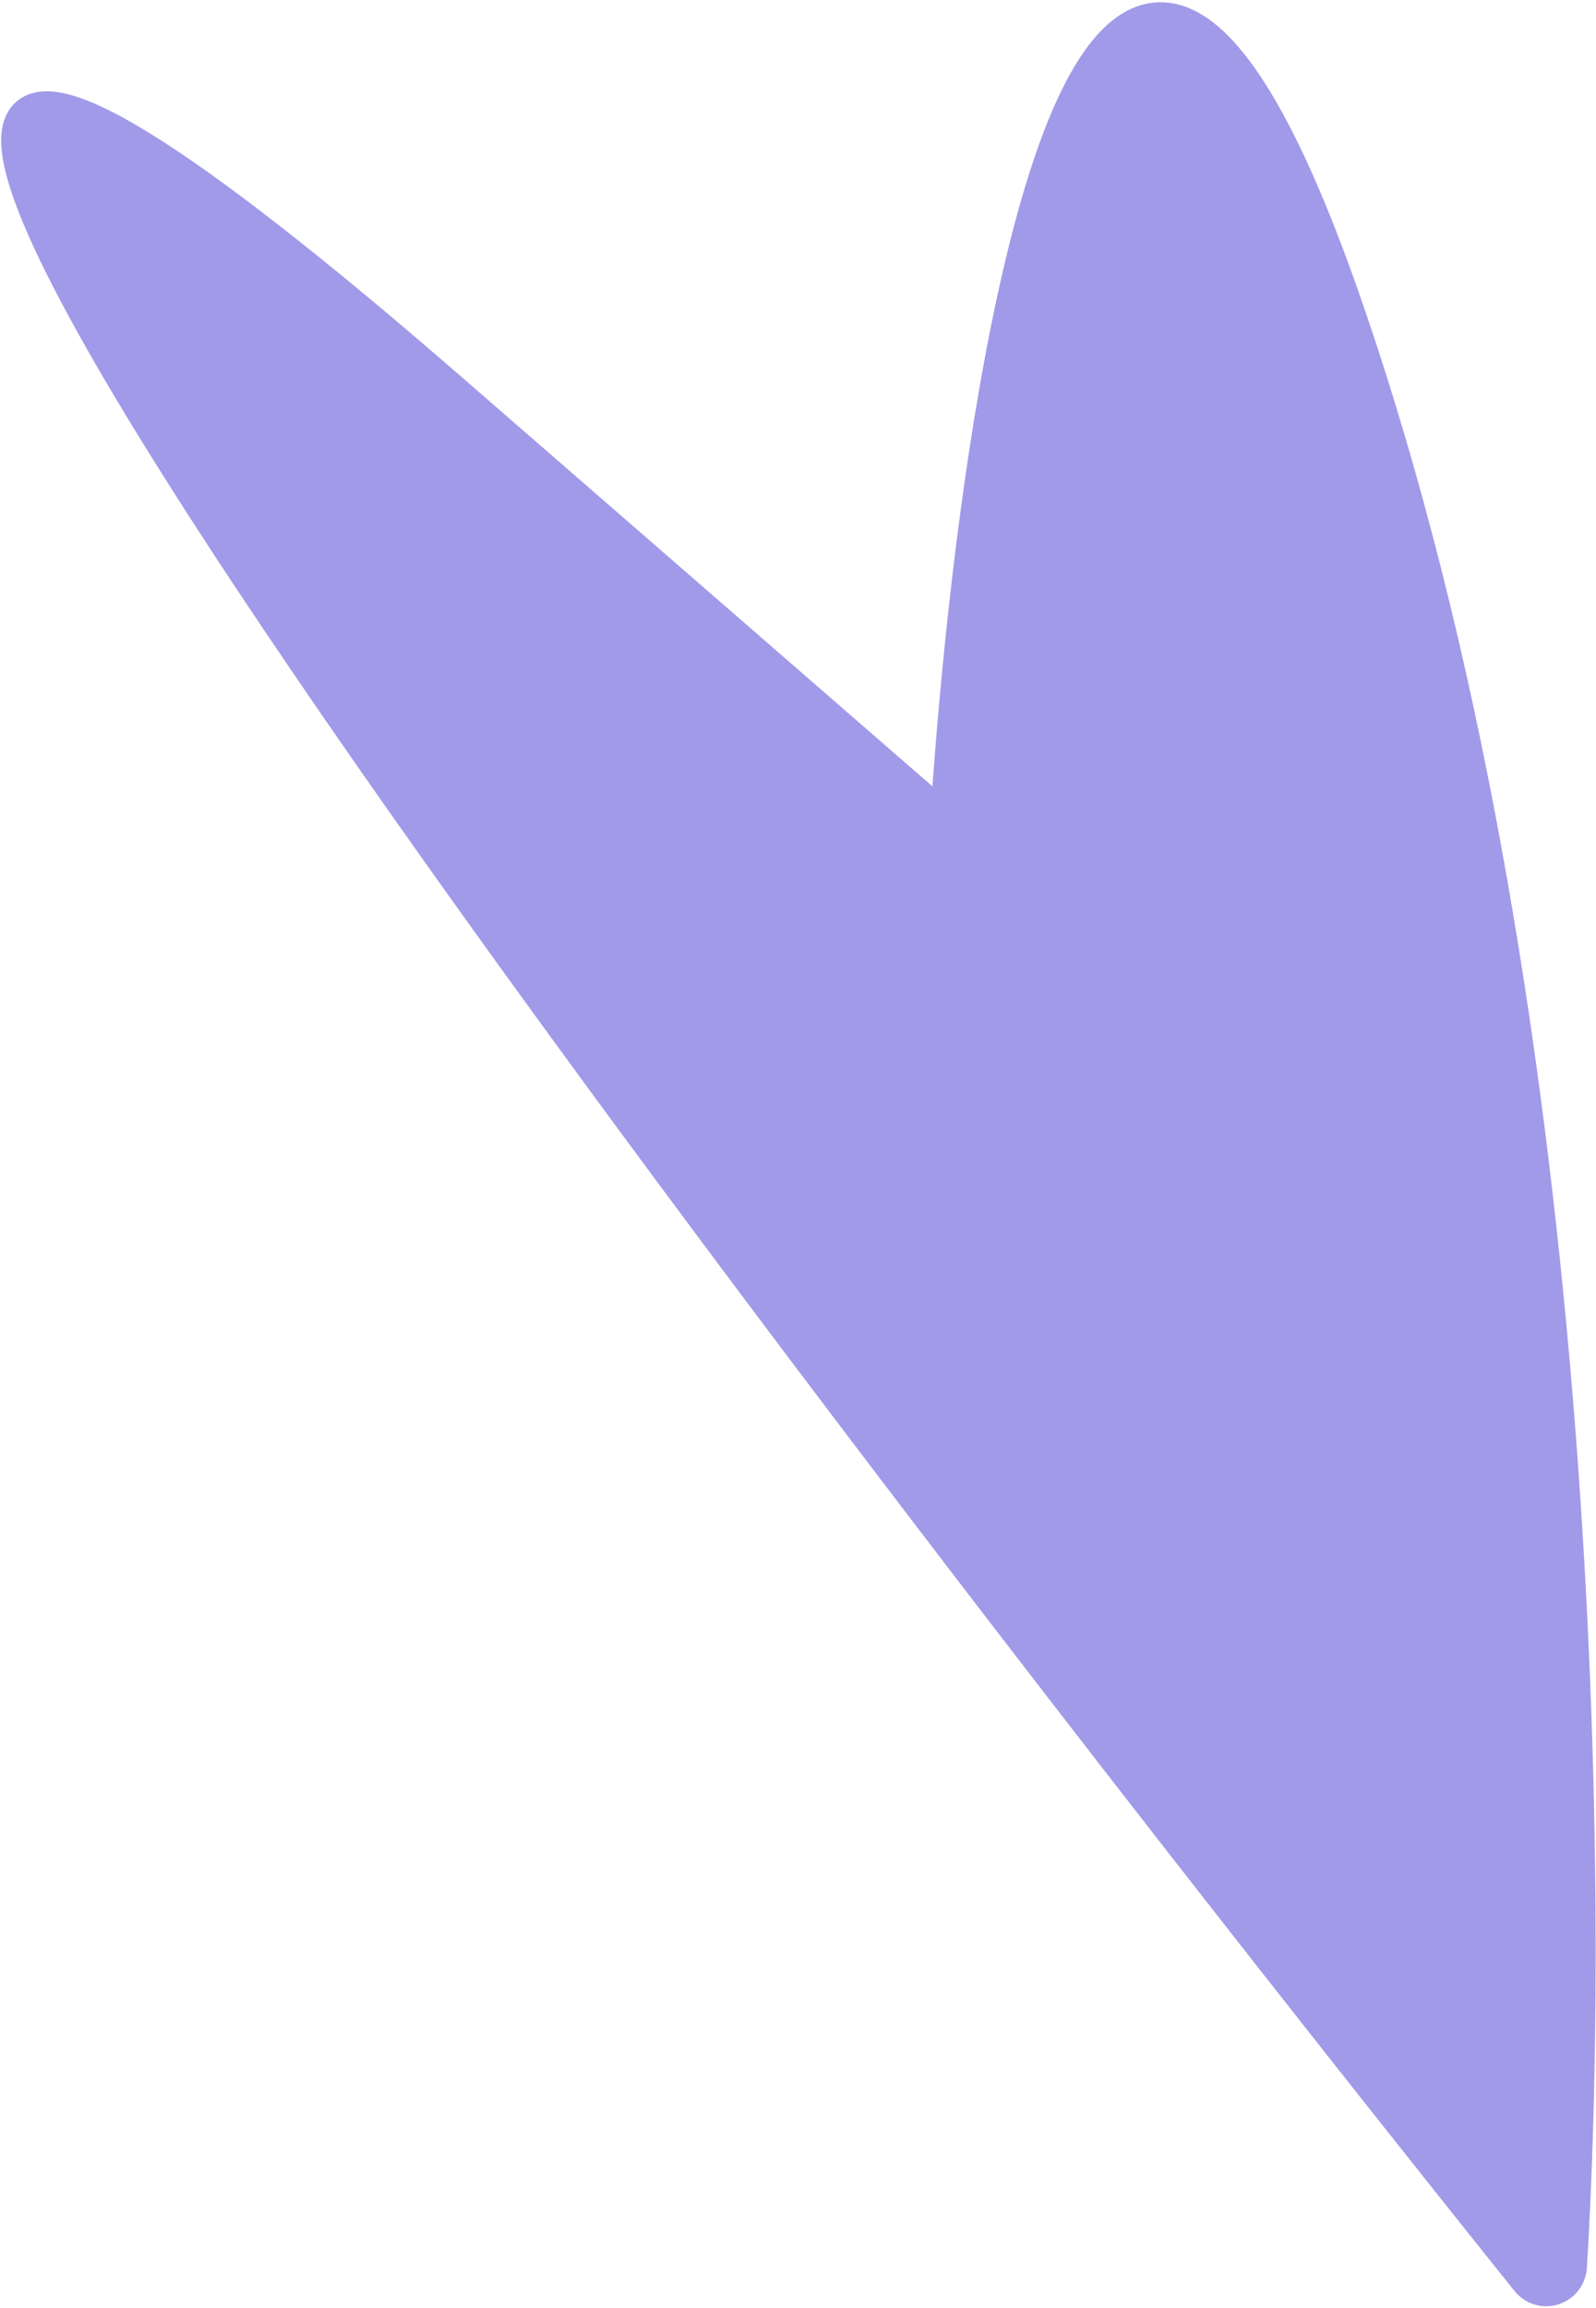 <?xml version="1.0" encoding="UTF-8"?> <svg xmlns="http://www.w3.org/2000/svg" width="386" height="558" viewBox="0 0 386 558" fill="none"><path d="M109.085 95.544C-163.856 -141.852 164.665 294.062 370.142 550.708C372.975 554.246 378.536 552.45 378.811 547.926C384.715 451.055 381.481 239.916 325.077 75.715C267.822 -90.962 238.724 76.958 230.507 190.41C230.207 194.539 225.317 196.569 222.192 193.853L109.085 95.544Z" fill="#A19AE9" stroke="#A19AE9" stroke-width="10"></path></svg> 